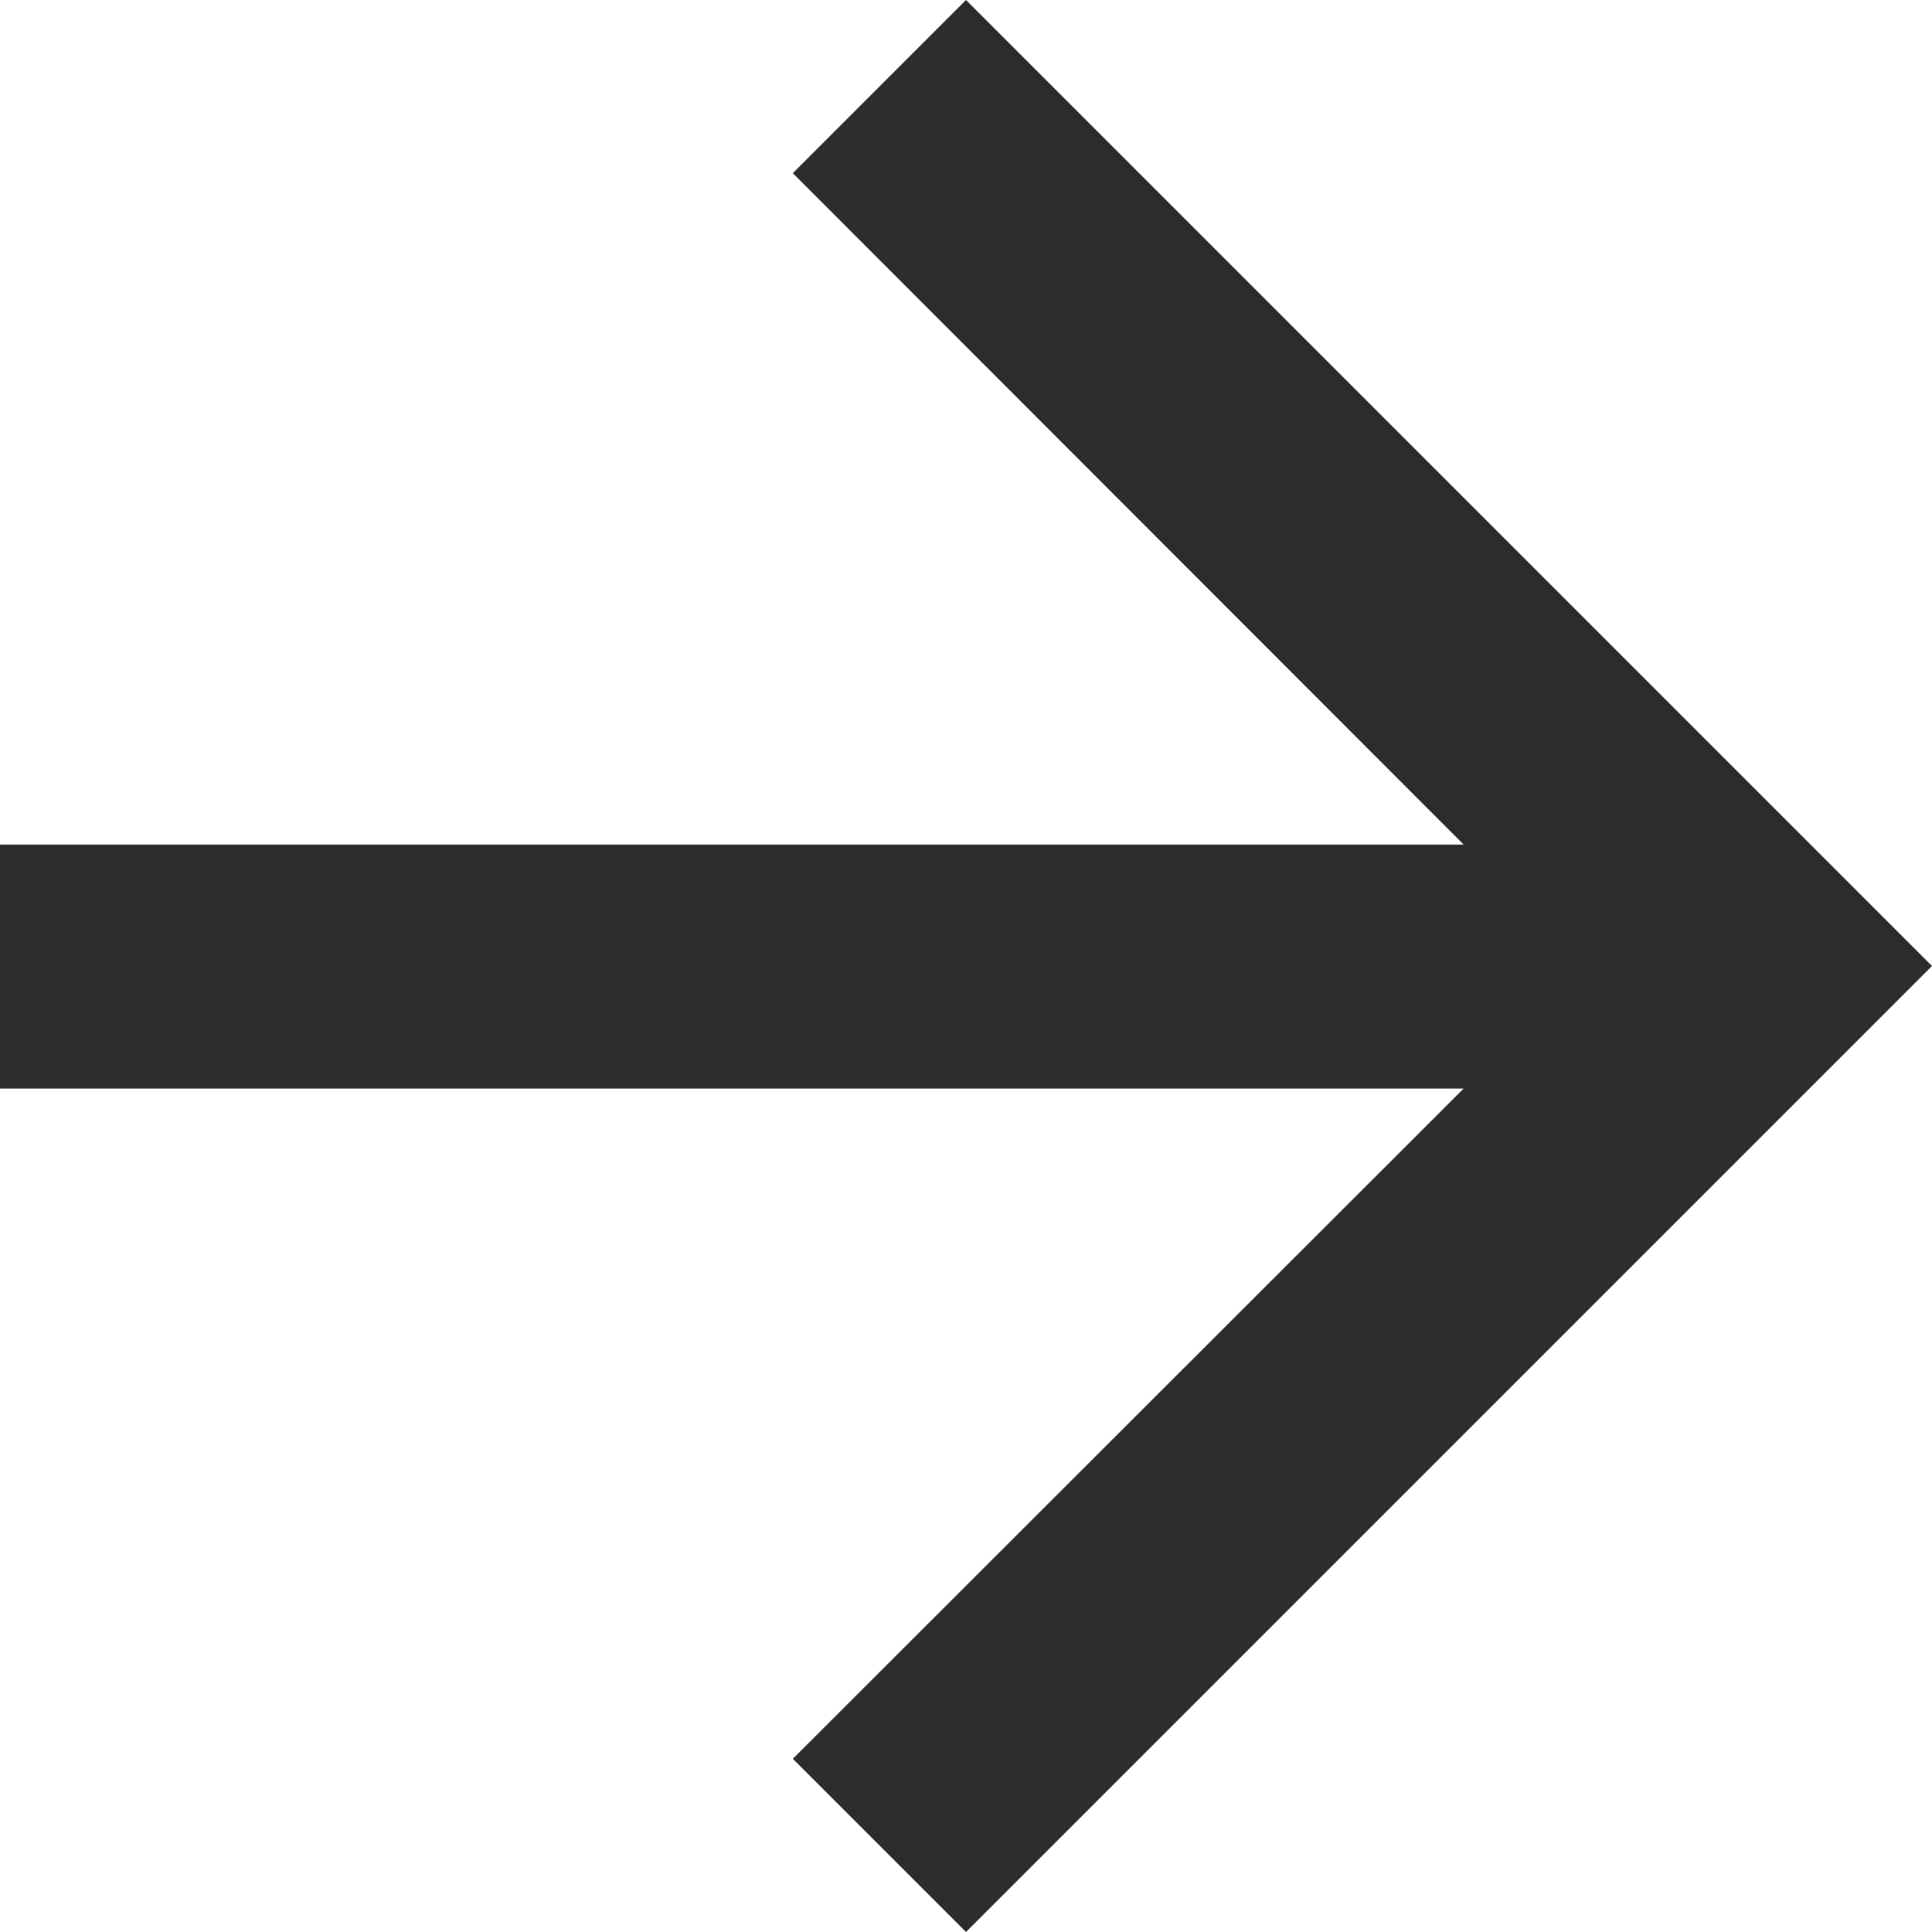 <svg xmlns="http://www.w3.org/2000/svg" width="14" height="14" viewBox="0 0 14 14">
  <path id="arrow-right" d="M4,10.2v1.768H14.606L9.745,16.825,11,18.08l7-7-7-7L9.745,5.335,14.606,10.2Z" transform="translate(-4 -4.08)" fill="#2c2c2c"/>
</svg>
